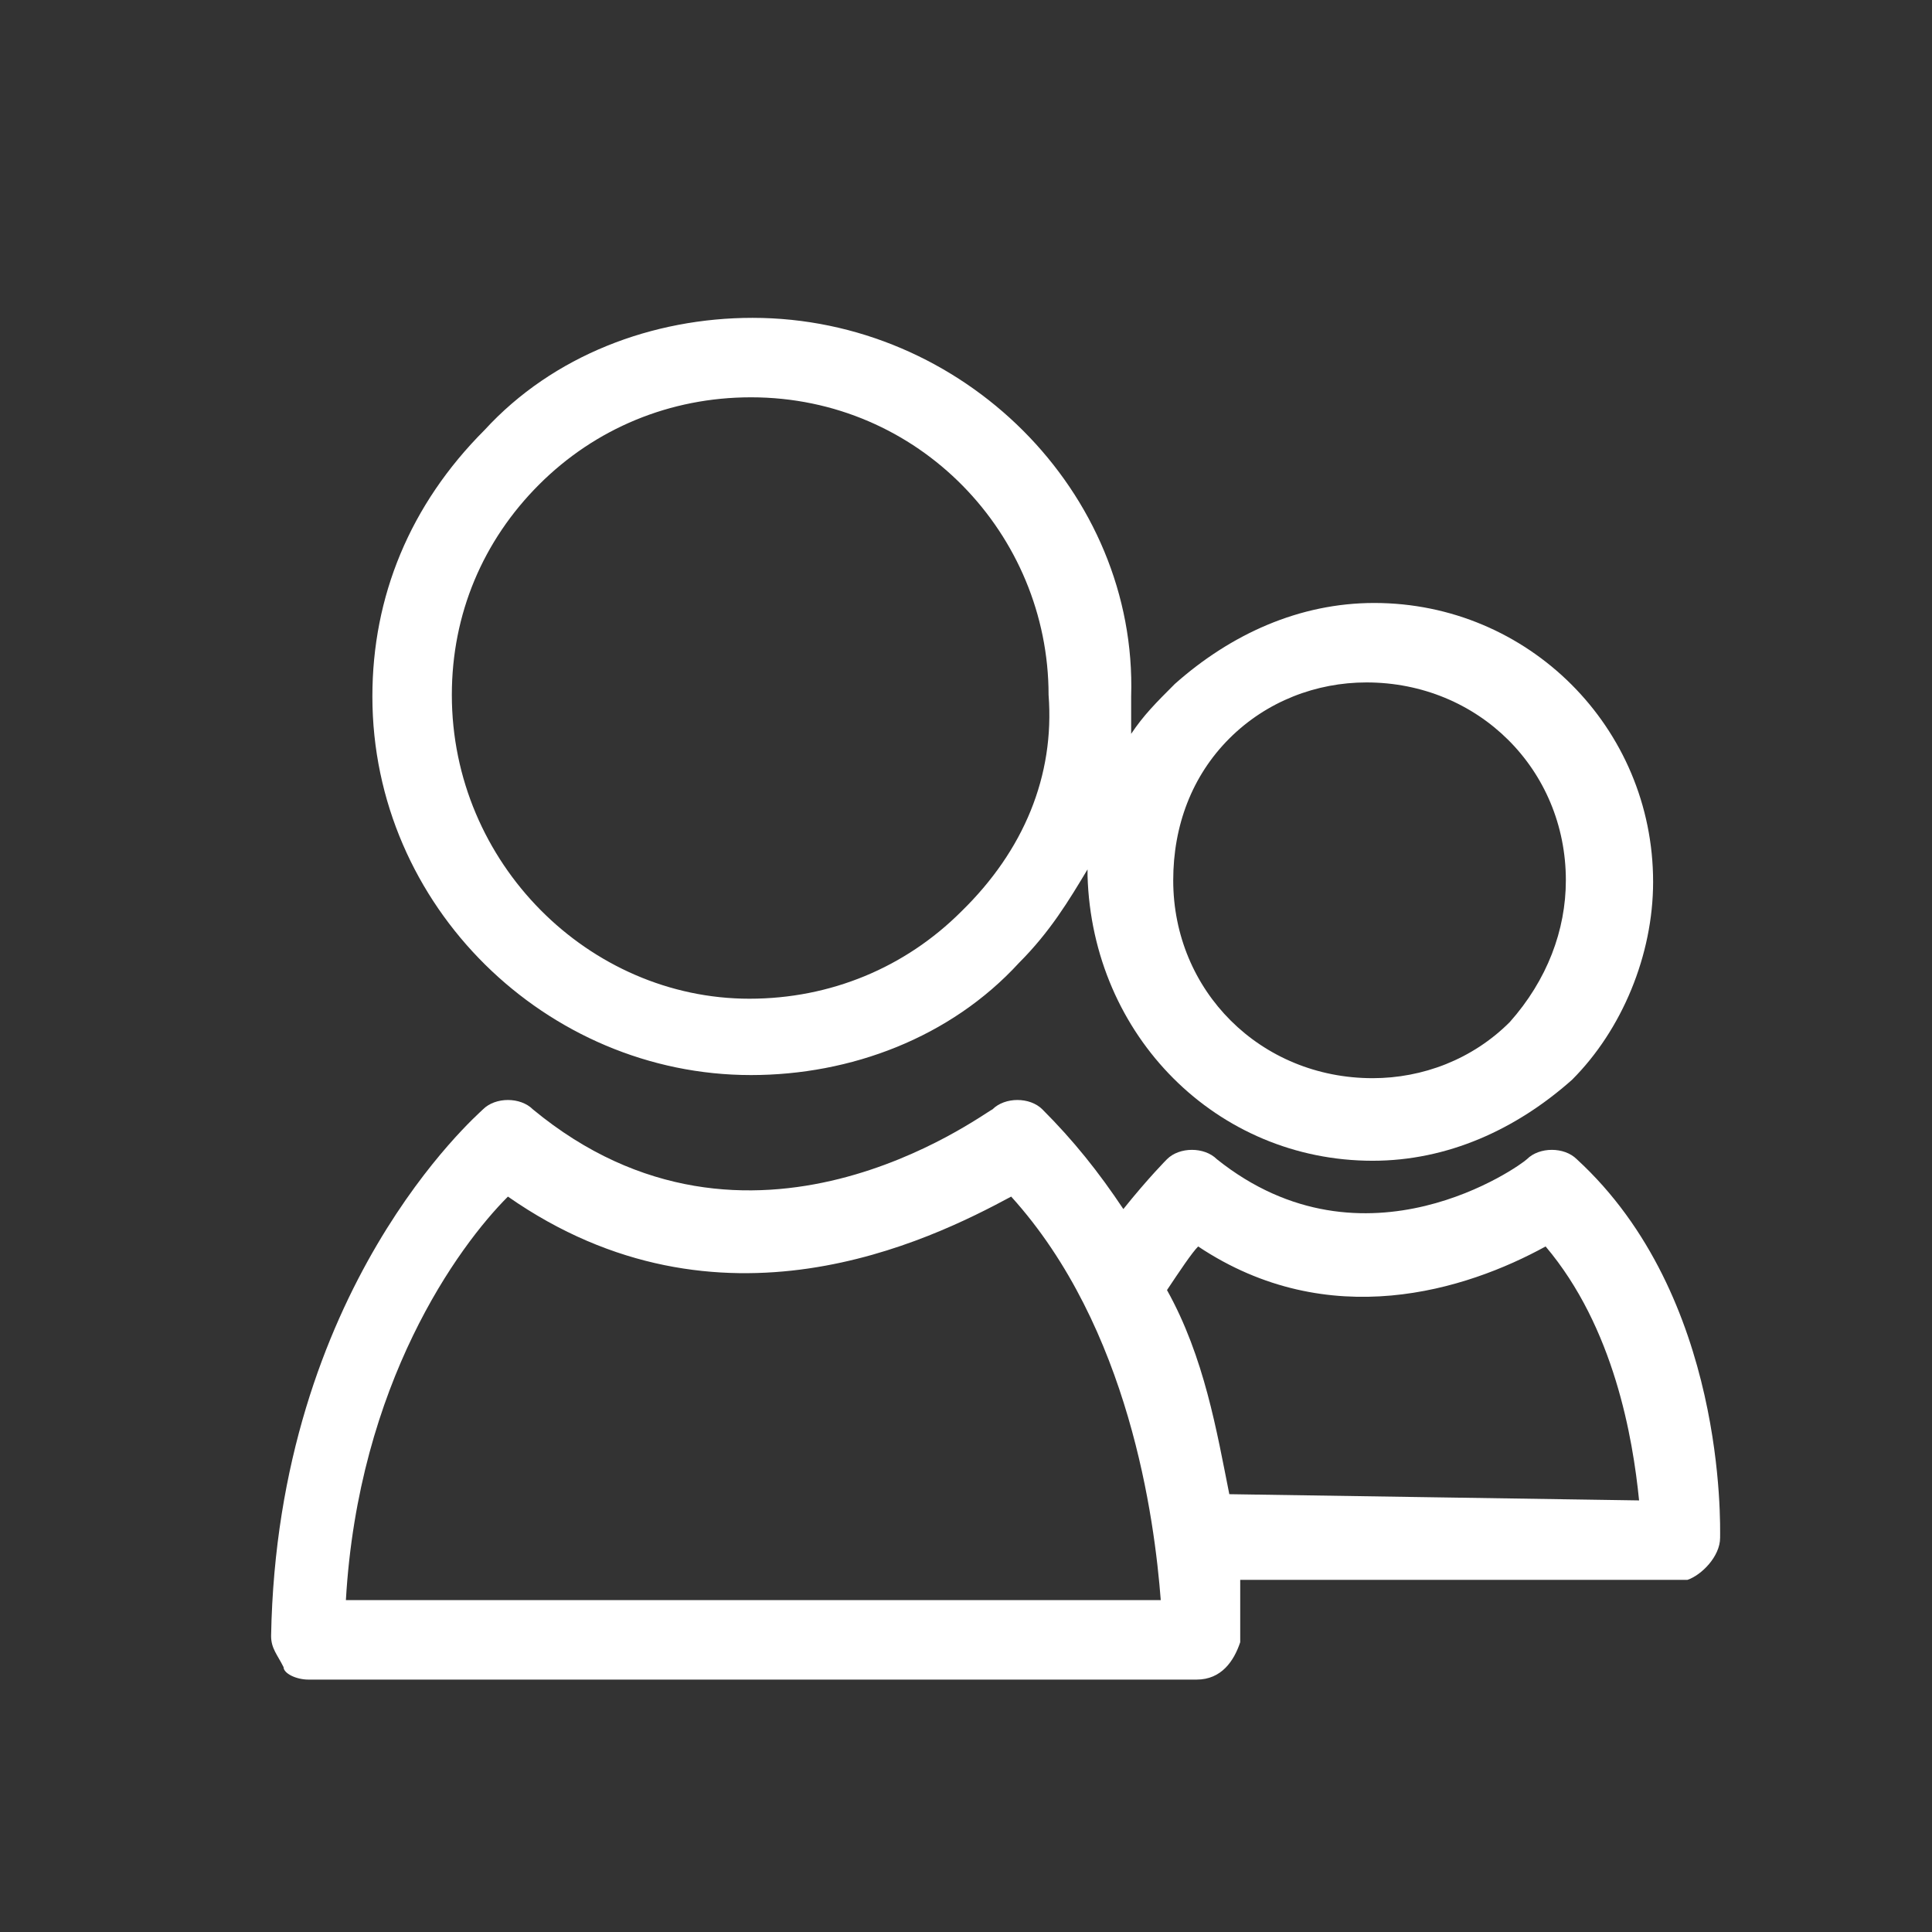 <?xml version="1.0" encoding="utf-8"?>
<!-- Generator: Adobe Illustrator 24.1.2, SVG Export Plug-In . SVG Version: 6.00 Build 0)  -->
<svg version="1.1" id="startup-icon" xmlns="http://www.w3.org/2000/svg" xmlns:xlink="http://www.w3.org/1999/xlink" x="0px"
	 y="0px" viewBox="0 0 124 124" style="enable-background:new 0 0 124 124;" xml:space="preserve">
<rect x="0" y="0" width="124" height="124" fill="#333333" stroke="none"/>
<style type="text/css">
	.st0{fill:#FFFFFF;}
	.st1{fill:#2DAA53;}
</style>
<g>
	<g>
		<g>
			<path class="st0" d="M323.9,122.5c-0.3,0-0.6-0.1-0.8-0.3l-38.3-38.4l1.6-1.6l37.6,37.6l37.2-37.2l1.6,1.6l-38,38
				C324.5,122.4,324.2,122.5,323.9,122.5z"/>
		</g>
		<g>
			<path class="st0" d="M280.4,79.4l-3.5-3.5c-0.1-0.1-0.1-0.1-0.2-0.2c-4.7-6-6.7-13.4-5.5-21.1c1.8-11.7,11.7-21.2,23.5-22.6
				c11.1-1.3,23.7,5.5,29.2,15.3c5.5-9.9,18.2-16.6,29.2-15.3c11.8,1.4,21.7,10.9,23.5,22.6c1.2,7.6-0.8,15.1-5.5,21.1
				c-0.1,0.1-0.1,0.2-0.2,0.2l-3.3,3.3l-1.6-1.6l3.4-3.4l0,0c4.2-5.5,6-12.3,4.9-19.2c-1.7-10.8-10.7-19.5-21.6-20.7
				c-10.9-1.3-23.5,5.9-28,16c-0.4,0.8-1.7,0.8-2,0c-4.5-10.1-17.1-17.3-28-16c-10.6,1.2-19.7,9.9-21.3,20.7
				c-1.1,7,0.7,13.8,4.9,19.2l0,0l3.6,3.6L280.4,79.4z"/>
		</g>
		<g>
			<path class="st0" d="M287.6,61.1h-2.2c0-8.1,6.6-14.7,14.7-14.7v2.2C293.2,48.6,287.6,54.2,287.6,61.1z"/>
		</g>
	</g>
	<g>
		<path class="st0" d="M329.8,94.4L329.8,94.4c-0.4,0-0.8-0.3-1-0.7l-8.1-18.5l-6.5,14.9c-0.2,0.4-0.6,0.7-1,0.7l0,0
			c-0.4,0-0.8-0.3-1-0.7l-11.3-25.8l-5.8,19.4c-0.1,0.5-0.6,0.8-1.1,0.8h-20.6v-2.2h19.8l6.5-21.5c0.1-0.4,0.5-0.8,1-0.8
			s0.9,0.2,1.1,0.7l11.4,26.2l6.5-14.9c0.2-0.4,0.6-0.7,1-0.7l0,0c0.4,0,0.8,0.3,1,0.7l8.1,18.5L342,63.2c0.2-0.4,0.6-0.7,1-0.7
			s0.8,0.3,1,0.7l7.3,19h23.1v2.2h-23.8c-0.5,0-0.9-0.3-1-0.7L343,66.5l-12.1,27.2C330.7,94.1,330.3,94.4,329.8,94.4z"/>
	</g>
</g>
<g>
	<path class="st1" d="M-234.2,38.5c0.4-0.5,1-0.9,1.7-1c0,0,0,0,0.1,0c1.9-2.4,3.6-5,4.4-6.8c0.7-1.7,0.9-3.4,0.4-4.9
		c-4.1-2.2-10.2,0.3-10.2,7c0,2.4,1,4.8,2.6,6.9C-234.9,39.3-234.6,38.9-234.2,38.5z M-210.9,13.5h-0.9c0.1,0.4,0.2,0.7,0.2,1.1v1.1
		h0.7c1.4,0,2.5,1.1,2.5,2.5v13.2c0.4-1,0.9-2.1,1.3-3.4c0.3-0.9,0.7-2.4,1-3.6v-6.3C-206.2,15.6-208.3,13.5-210.9,13.5z M-218.8,40
		c0.8,0,1.5,0.2,2.3,0.5l0.7,0.3c0.1-0.1,0.2-0.1,0.2-0.2c1.9-2.4,3.3-5,3.3-7.8c0-6.3-5.5-8.9-9.5-7.3c0.4,2.4,0.1,4.9-1,7.4
		c-1,2.3-3,5.4-5.3,8.3c-0.1,0.7-0.4,1.5-0.9,2c-0.5,0.6-1,1.1-1.5,1.6c2,1.7,4,3.2,5.4,4.2c0.4-0.3,0.8-0.6,1.2-0.9
		c-0.9-1.9-0.8-4.2,0.6-6C-222.2,40.8-220.6,40-218.8,40z M-241.8,18.7c-0.2,0-0.5-0.1-0.7-0.2c-0.6-0.2-1.1-0.6-1.4-1.1
		c0,0.3-0.1,0.6-0.1,0.8v22.5c0.8,0.2,1.5,0.4,2.2,0.5V18.7z M-208.4,55.9c0,1.4-1.1,2.5-2.5,2.5h-28.5c-1.4,0-2.5-1.1-2.5-2.5v-5
		c-0.8,0.1-1.5,0.2-2.2,0.2v4.8c0,2.6,2.1,4.7,4.7,4.7h28.5c2.6,0,4.7-2.1,4.7-4.7V38.7c-0.7,1.1-1.5,2.1-2.2,3V55.9z M-235.3,19.9
		L-235.3,19.9c-0.1-0.7,0-1.5,0.3-2.3c0.4-1.1,1.3-1.9,2.5-2.2c0.8-0.2,1.7-0.2,2.4,0.2c0.7,0.3,1.3,0.8,1.7,1.4
		c1.5,0.7,2.8,1.6,3.9,2.8h9.7c0.6,0,1.1-0.5,1.1-1.1v-4.1c0-0.6-0.5-1.1-1.1-1.1h-5.4l0,0c0-2.7-2.2-4.8-4.8-4.8s-4.8,2.2-4.8,4.8
		l0,0h-5.4c-0.6,0-1.1,0.5-1.1,1.1v4.1C-236.4,19.4-235.9,19.9-235.3,19.9z M-225.1,10.9c1.4,0,2.6,1.2,2.6,2.6s-1.2,2.6-2.6,2.6
		s-2.6-1.2-2.6-2.6C-227.7,12.1-226.5,10.9-225.1,10.9z"/>
	<path class="st1" d="M-220.4,47.8c-1.1-0.9-1.3-2.5-0.4-3.6c0.5-0.6,1.2-1,2-1c0.1,0,0.1,0,0.2,0c0.3-0.1,0.7-0.3,1.2-0.6
		c-0.4-0.2-0.9-0.3-1.4-0.3c-1.1,0-2,0.5-2.7,1.3c-1.2,1.5-0.9,3.7,0.6,4.8c0.6,0.5,1.3,0.7,2.1,0.7c1.1,0,2-0.5,2.7-1.3
		c0.3-0.3,0.4-0.7,0.6-1.1c-0.5,0.3-1,0.5-1.3,0.7C-217.8,48.4-219.4,48.6-220.4,47.8z M-206.2,29.4c-2,9.7-8.9,13.9-11.7,15.3
		c0,0,0,0-0.1-0.1c-0.7-0.5-1.6-0.4-2.1,0.2c-0.5,0.7-0.4,1.6,0.2,2.1c0.7,0.5,1.6,0.4,2.1-0.2c0.2-0.3,0.3-0.6,0.3-0.9
		c2.6-1.2,8.2-4.6,11.2-12L-206.2,29.4z"/>
	<path class="st1" d="M-244.9,60c-1.6,0-3.1-0.4-4.3-1.5l0,0c-0.2-0.2-0.3-0.3-0.5-0.5c-0.1-0.1-0.2-0.2-0.2-0.3s-0.1-0.1-0.1-0.2
		c-0.1-0.1-0.2-0.2-0.3-0.4c0,0,0,0,0-0.1c-0.1,0-0.2-0.1-0.3-0.3l0,0c-0.8-1.6-0.4-3.5,0.7-6.2c0.7,0.1,1.4-0.3,1.7-1l0.4-0.9
		c1.9,0.4,4.2,0.2,7.4-0.3c0.3,0,0.6-0.1,0.9-0.2c3.3-0.9,6.5-3.9,8.8-6.4c0.3-0.4,0.4-0.9,0.2-1.3c2.5-3,4.6-6.2,5.5-8.4
		c1.3-3.2,1.3-6.4-0.2-9c-1.1-2-2.9-3.5-5.1-4.3c-0.1-0.5-0.4-0.9-0.9-1.1c-0.8-0.3-1.6,0-2,0.8c-0.3,0.8,0,1.6,0.8,2
		c0.6,0.3,1.3,0.1,1.7-0.4c1.8,0.6,3.4,1.9,4.3,3.7c1.2,2.3,1.3,5.1,0.1,7.9c-0.9,2.2-2.9,5.3-5.3,8.1c-0.4-0.1-0.9,0.1-1.2,0.4
		c-0.9,1-1.7,1.8-2.5,2.5c-2.4,1.2-6.2,1.9-11.8-0.5c-5.6-2.3-7.7-5.4-8.6-8c-0.1-1.1-0.1-2.3,0-3.7c0-0.5-0.2-0.9-0.5-1.1
		c0.3-3.7,1.1-7.3,2-9.5c1.2-2.8,3.2-4.8,5.7-5.5l0,0c1.9-0.5,3.9-0.3,5.6,0.5c-0.1,0.6,0.3,1.3,0.9,1.5c0.8,0.3,1.6,0,2-0.8
		c0.3-0.8,0-1.6-0.8-2c-0.5-0.2-1-0.1-1.4,0.1c-2-1-4.4-1.3-6.6-0.7h-0.1c-2.9,0.8-5.2,3-6.5,6.2c-0.9,2.2-1.8,6-2.1,9.8
		c-0.4,0.2-0.7,0.6-0.7,1.1c-0.2,3.7-0.1,8.7,2,11.6c1.9,2.6,3.4,4.4,5,5.5l-0.4,0.9c-0.3,0.6-0.1,1.3,0.3,1.7
		c-0.9,2.1-1.5,3.9-1.3,5.5c0,0.2,0,0.3,0.1,0.5c0,0.1,0,0.2,0.1,0.2c0,0.1,0.1,0.3,0.1,0.4c0,0.1,0,0.1,0.1,0.2
		c0.1,0.2,0.2,0.4,0.3,0.6c0,0,0,0,0,0.1c0.1,0.2,0.2,0.4,0.3,0.5c0,0.1,0.1,0.1,0.1,0.2c0.1,0.1,0.2,0.3,0.4,0.4
		c0.1,0.1,0.1,0.1,0.2,0.2c0.2,0.2,0.4,0.4,0.6,0.6l0,0c1.7,1.5,4,1.9,6.2,1.8C-244.2,60.9-244.6,60.4-244.9,60z M-253.8,40.4
		c-0.6-0.8-1.1-2.1-1.3-3.7c1.3,2.2,3.7,4.5,8,6.3s7.6,1.9,10.1,1.3c-1.4,0.8-2.7,1.4-3.7,1.6C-248.3,46.9-249.4,46.5-253.8,40.4z"
		/>
</g>
<g>
	<path class="st0" d="M570.4,70.1h-3.3V32.4c0-1.7-1.4-3.1-3.1-3.1h-4.7c-1.7,0-3.1,1.4-3.1,3.1v4.7h-3.3v-4.7
		c0-3.5,2.9-6.3,6.4-6.3h4.7c3.5,0,6.4,2.8,6.4,6.3L570.4,70.1L570.4,70.1z"/>
	<path class="st0" d="M556.9,55.3h-7.1c-2.3,0-4-1.7-4-4V39.5c0-2.3,1.7-4,4-4h7.1c2.3,0,4,1.7,4,4v11.8
		C560.9,53.6,559.2,55.3,556.9,55.3z M549.8,38.8c-0.5,0-0.7,0.2-0.7,0.7v11.8c0,0.5,0.2,0.7,0.7,0.7h7.1c0.5,0,0.7-0.2,0.7-0.7
		V39.5c0-0.5-0.2-0.7-0.7-0.7H549.8z"/>
	<rect x="552.9" y="53.6" class="st0" width="3.3" height="7.1"/>
	<rect x="555.3" y="77.2" class="st0" width="3.3" height="28.3"/>
	<path class="st0" d="M527.4,52.9c-5.7,0-9.9-4.1-9.9-9.6v-2.8c0-5.6,4.2-9.7,9.9-9.7s9.9,4.1,9.9,9.7V43
		C537.3,48.7,533.1,52.9,527.4,52.9z M527.4,34c-3.9,0-6.6,2.6-6.6,6.4v2.8c0,3.8,2.7,6.4,6.6,6.4c4,0,6.6-2.7,6.6-6.6v-2.6
		C534,36.7,531.3,34,527.4,34z"/>
	<path class="st0" d="M509.6,118.9c-0.9,0-1.6-0.7-1.6-1.6v-59c0-0.9,0.7-1.6,1.6-1.6s1.6,0.7,1.6,1.6v59
		C511.3,118.2,510.5,118.9,509.6,118.9z"/>
	<path class="st0" d="M618.4,107.2H509.6c-0.9,0-1.6-0.7-1.6-1.6s0.7-1.6,1.6-1.6h108.7c0.9,0,1.6,0.7,1.6,1.6
		S619.3,107.2,618.4,107.2z"/>
	<path class="st0" d="M556.9,93h-47.3c-0.9,0-1.6-0.7-1.6-1.6s0.7-1.6,1.6-1.6h47.3c0.9,0,1.6,0.7,1.6,1.6S557.8,93,556.9,93z"/>
	<path class="st0" d="M618.4,118.9c-0.9,0-1.6-0.7-1.6-1.6V86.7c0-4.3-3.5-7.8-7.8-7.8h-63.8c-0.5,0-0.9-0.2-1.3-0.6L532,64.1
		c-1.9-1.8-5.1-2.4-7.8-1.3c-1,0.4-3.5,1.8-3.5,5v4.7c0,0.9-0.7,1.6-1.6,1.6s-1.6-0.7-1.6-1.6v-4.7c0-3.6,2-6.6,5.5-8
		c4-1.6,8.6-0.8,11.5,2.1l11.4,13.7H609c6.1,0,11.1,5,11.1,11.1v30.7C620,118.2,619.3,118.9,618.4,118.9z"/>
</g>
<g>
	<path class="st0" d="M244.9,262.9c-0.1,0-0.2,0-0.3,0c-0.6-0.1-1.1-0.4-1.3-0.9l-27.4-50.8c-0.5-0.9-0.1-2,0.7-2.5
		c0.9-0.5,2-0.1,2.4,0.7l26.3,48.6l6.6-6.5L239.3,187c-0.2-1,0.4-1.9,1.4-2.1c1-0.2,1.9,0.4,2.1,1.4l12.8,65.5
		c0.1,0.6-0.1,1.2-0.5,1.6l-9,8.9C245.9,262.7,245.4,262.9,244.9,262.9z"/>
	<path class="st0" d="M202.2,196.3c-0.3,0-0.6-0.1-0.9-0.2L149.4,168c-0.5-0.3-0.8-0.8-0.9-1.3c-0.1-0.6,0.1-1.1,0.5-1.5l9-9
		c0.4-0.4,1-0.6,1.6-0.5l65.4,12.8c1,0.2,1.6,1.1,1.4,2.1s-1.1,1.6-2.1,1.4l-64.5-12.6l-6.6,6.5l49.8,27c0.9,0.5,1.2,1.6,0.7,2.5
		C203.4,195.9,202.8,196.3,202.2,196.3z"/>
	<path class="st0" d="M187.7,256.5c-0.5,0-0.9-0.2-1.3-0.5l-4.3-4.3c-0.2-0.2-0.4-0.5-0.5-0.8l-4.2-16.6l-16.6-4.2
		c-0.3-0.1-0.6-0.2-0.8-0.5l-4.3-4.3c-0.3-0.3-0.5-0.8-0.5-1.3s0.2-0.9,0.5-1.3l4.1-4.1c1.8-1.8,4.3-2.9,6.9-2.9l15.3-0.3
		c0.5,0,1-0.2,1.3-0.6l29.5-33c0.7-0.7,1.8-0.8,2.6-0.1c0.7,0.7,0.8,1.8,0.1,2.6l-29.5,33c-0.9,1.1-2.4,1.8-4,1.8l-15.3,0.3
		c-1.7,0-3.2,0.7-4.4,1.9l-2.9,2.9l2.7,2.7l17.2,4.3c0.6,0.2,1.2,0.7,1.3,1.3l4.3,17.2l2.7,2.7l2.9-2.9c1.2-1.2,1.8-2.7,1.9-4.4
		l0.2-15.3c0.1-1.6,0.7-3,1.8-4l33.1-29.4c0.7-0.7,1.9-0.6,2.6,0.2c0.7,0.7,0.6,1.9-0.2,2.6l-33,29.1c-0.4,0.3-0.6,0.8-0.6,1.4
		l-0.2,15.2c-0.1,2.6-1.1,5.1-2.9,6.9l-4.1,4.1C188.6,256.3,188.1,256.5,187.7,256.5z"/>
	<path class="st0" d="M228.8,199.4c-0.5,0-1-0.2-1.4-0.6c-0.7-0.7-0.6-1.9,0.2-2.6l25.3-22.3c5.1-5.2,6.5-12.6,6.8-17.9
		c0.1-1.2-0.4-2.3-1.2-3.2c-0.9-0.9-2-1.3-3.2-1.3c-5.3,0.2-12.7,1.6-18,6.9l-21.8,25.7c-0.6,0.8-1.8,0.8-2.6,0.2
		c-0.8-0.6-0.9-1.8-0.2-2.6l21.9-25.8c6.3-6.2,14.7-7.7,20.6-8c2.2-0.1,4.4,0.8,5.9,2.3c1.6,1.6,2.4,3.7,2.3,5.9
		c-0.3,5.9-1.9,14.3-7.9,20.4L230,199C229.6,199.3,229.2,199.4,228.8,199.4z"/>
</g>
<path class="st0" d="M-159.7,194.5c0.6-2.4,0.9-5.2,0.9-7.6c0-17.9-14-32.2-31.3-32.2s-31.6,14.3-31.6,32.2c0,2.4,0.3,5.2,0.9,7.6
	c0.9,5.2,2.1,9.4,3.6,12.4c3,6.7,16.1,28.5,22.1,38.2c-8.1,0.9-11.9,4.6-11.9,7.9c0,3.9,5.4,8.2,17,8.2c11.6,0,17-4.2,17-8.2
	c0-3.3-3.9-7-11.9-7.9c6-10,19.1-31.9,22.1-38.2C-161.8,203.6-160.6,199.7-159.7,194.5L-159.7,194.5z M-178.2,253.1
	c-0.3,0.9-4.5,3.3-11.9,3.3c-7.8,0-11.9-2.4-11.9-3.3c0.3-0.9,3.6-2.7,9.8-3.3c0,0,0,0.3,0.3,0.3c0.3,0.6,1.2,1.2,2.1,1.2
	s1.5-0.3,2.1-1.2c0,0,0,0,0.3-0.3C-181.8,250.4-178.5,252.2-178.2,253.1L-178.2,253.1z M-164.5,193.3L-164.5,193.3
	c-0.9,4.9-1.8,8.8-3,11.5c-3,6.7-17.3,30.7-22.7,39.5c-5.4-9.1-19.7-32.8-22.7-39.5c-1.2-2.7-2.4-6.4-3-11.2c0,0,0,0,0-0.3
	c-0.6-2.1-0.9-4.2-0.9-6.4c0-14.9,11.9-27,26.5-27s26.5,12.1,26.5,27C-163.6,189.1-163.9,191.2-164.5,193.3L-164.5,193.3z"/>
<path class="st0" d="M-190.1,168.7c-9.2,0-17,7.6-17,17.3c0,9.4,7.5,17.3,17,17.3s17-7.6,17-17.3
	C-173.4,176.6-180.9,168.7-190.1,168.7L-190.1,168.7z M-190.1,198.2c-6.6,0-11.9-5.5-11.9-12.1c0-6.7,5.4-12.1,11.9-12.1
	c6.6,0,11.9,5.5,11.9,12.1C-178.2,192.7-183.6,198.2-190.1,198.2L-190.1,198.2z"/>
<path class="st0" d="M110.4,98.7c0-0.8,0.4-15.5-9.2-24.3c-0.8-0.8-2.4-0.8-3.2,0c-0.4,0.4-10.4,7.6-19.9,0c-0.8-0.8-2.4-0.8-3.2,0
	c0,0-1.2,1.2-2.8,3.2c-1.6-2.4-3.2-4.4-5.2-6.4c-0.8-0.8-2.4-0.8-3.2,0c-0.8,0.4-15.6,11.5-29.5,0c-0.8-0.8-2.4-0.8-3.2,0
	c-0.4,0.4-13.2,11.5-13.6,33.8c0,0.8,0.4,1.2,0.8,2c0,0.4,0.8,0.8,1.6,0.8h57c1.6,0,2.4-1.2,2.8-2.4c0-0.4,0-1.6,0-4h28.7
	C109.2,101.1,110.4,99.9,110.4,98.7L110.4,98.7z M22.2,102.7C23,88.8,29.4,80,32.6,76.8c13.6,9.5,27.1,2.8,32.3,0
	c7.6,8.4,9.2,20.7,9.6,25.9H22.2L22.2,102.7L22.2,102.7z M78.9,95.9c-0.8-4-1.6-8.8-4-13.1c0.8-1.2,1.6-2.4,2-2.8
	c8.4,5.6,17.2,2.8,22.3,0c4.4,5.2,5.6,12.3,6,16.3L78.9,95.9L78.9,95.9L78.9,95.9z"/>
<path class="st0" d="M88.1,74.5L88.1,74.5c4.8,0,9.2-2,12.8-5.2c3.2-3.2,5.2-8,5.2-12.7c0-9.9-8-17.9-17.9-17.9
	c-4.8,0-9.2,2-12.8,5.2c-1.2,1.2-2,2-2.8,3.2c0-0.8,0-1.6,0-2.4c0.4-13.1-10.8-24.3-24.3-24.3c-6.4,0-12.8,2.4-17.2,7.2
	c-4.8,4.8-7.2,10.7-7.2,17.1c0,13.5,11.2,24.3,24.3,24.3l0,0c6.4,0,12.8-2.4,17.2-7.2c2-2,3.2-4,4.4-6v0.4
	C70.1,66.5,78.1,74.5,88.1,74.5L88.1,74.5z M78.9,47.4c2.4-2.4,5.6-3.6,8.8-3.6c7.2,0,12.8,5.6,12.8,12.7c0,3.2-1.2,6.4-3.6,9.1
	c-2.4,2.4-5.6,3.6-8.8,3.6l0,0c-7.2,0-12.8-5.6-12.8-12.7C75.3,53,76.5,49.8,78.9,47.4L78.9,47.4z M61.7,58.5
	c-3.6,3.6-8.4,5.6-13.6,5.6l0,0C37.8,64.1,29,55.4,29,44.6c0-5.2,2-9.9,5.6-13.5c3.6-3.6,8.4-5.6,13.6-5.6
	c10.8,0,19.1,8.8,19.1,19.1C67.7,49.8,65.7,54.6,61.7,58.5L61.7,58.5z"/>
</svg>
